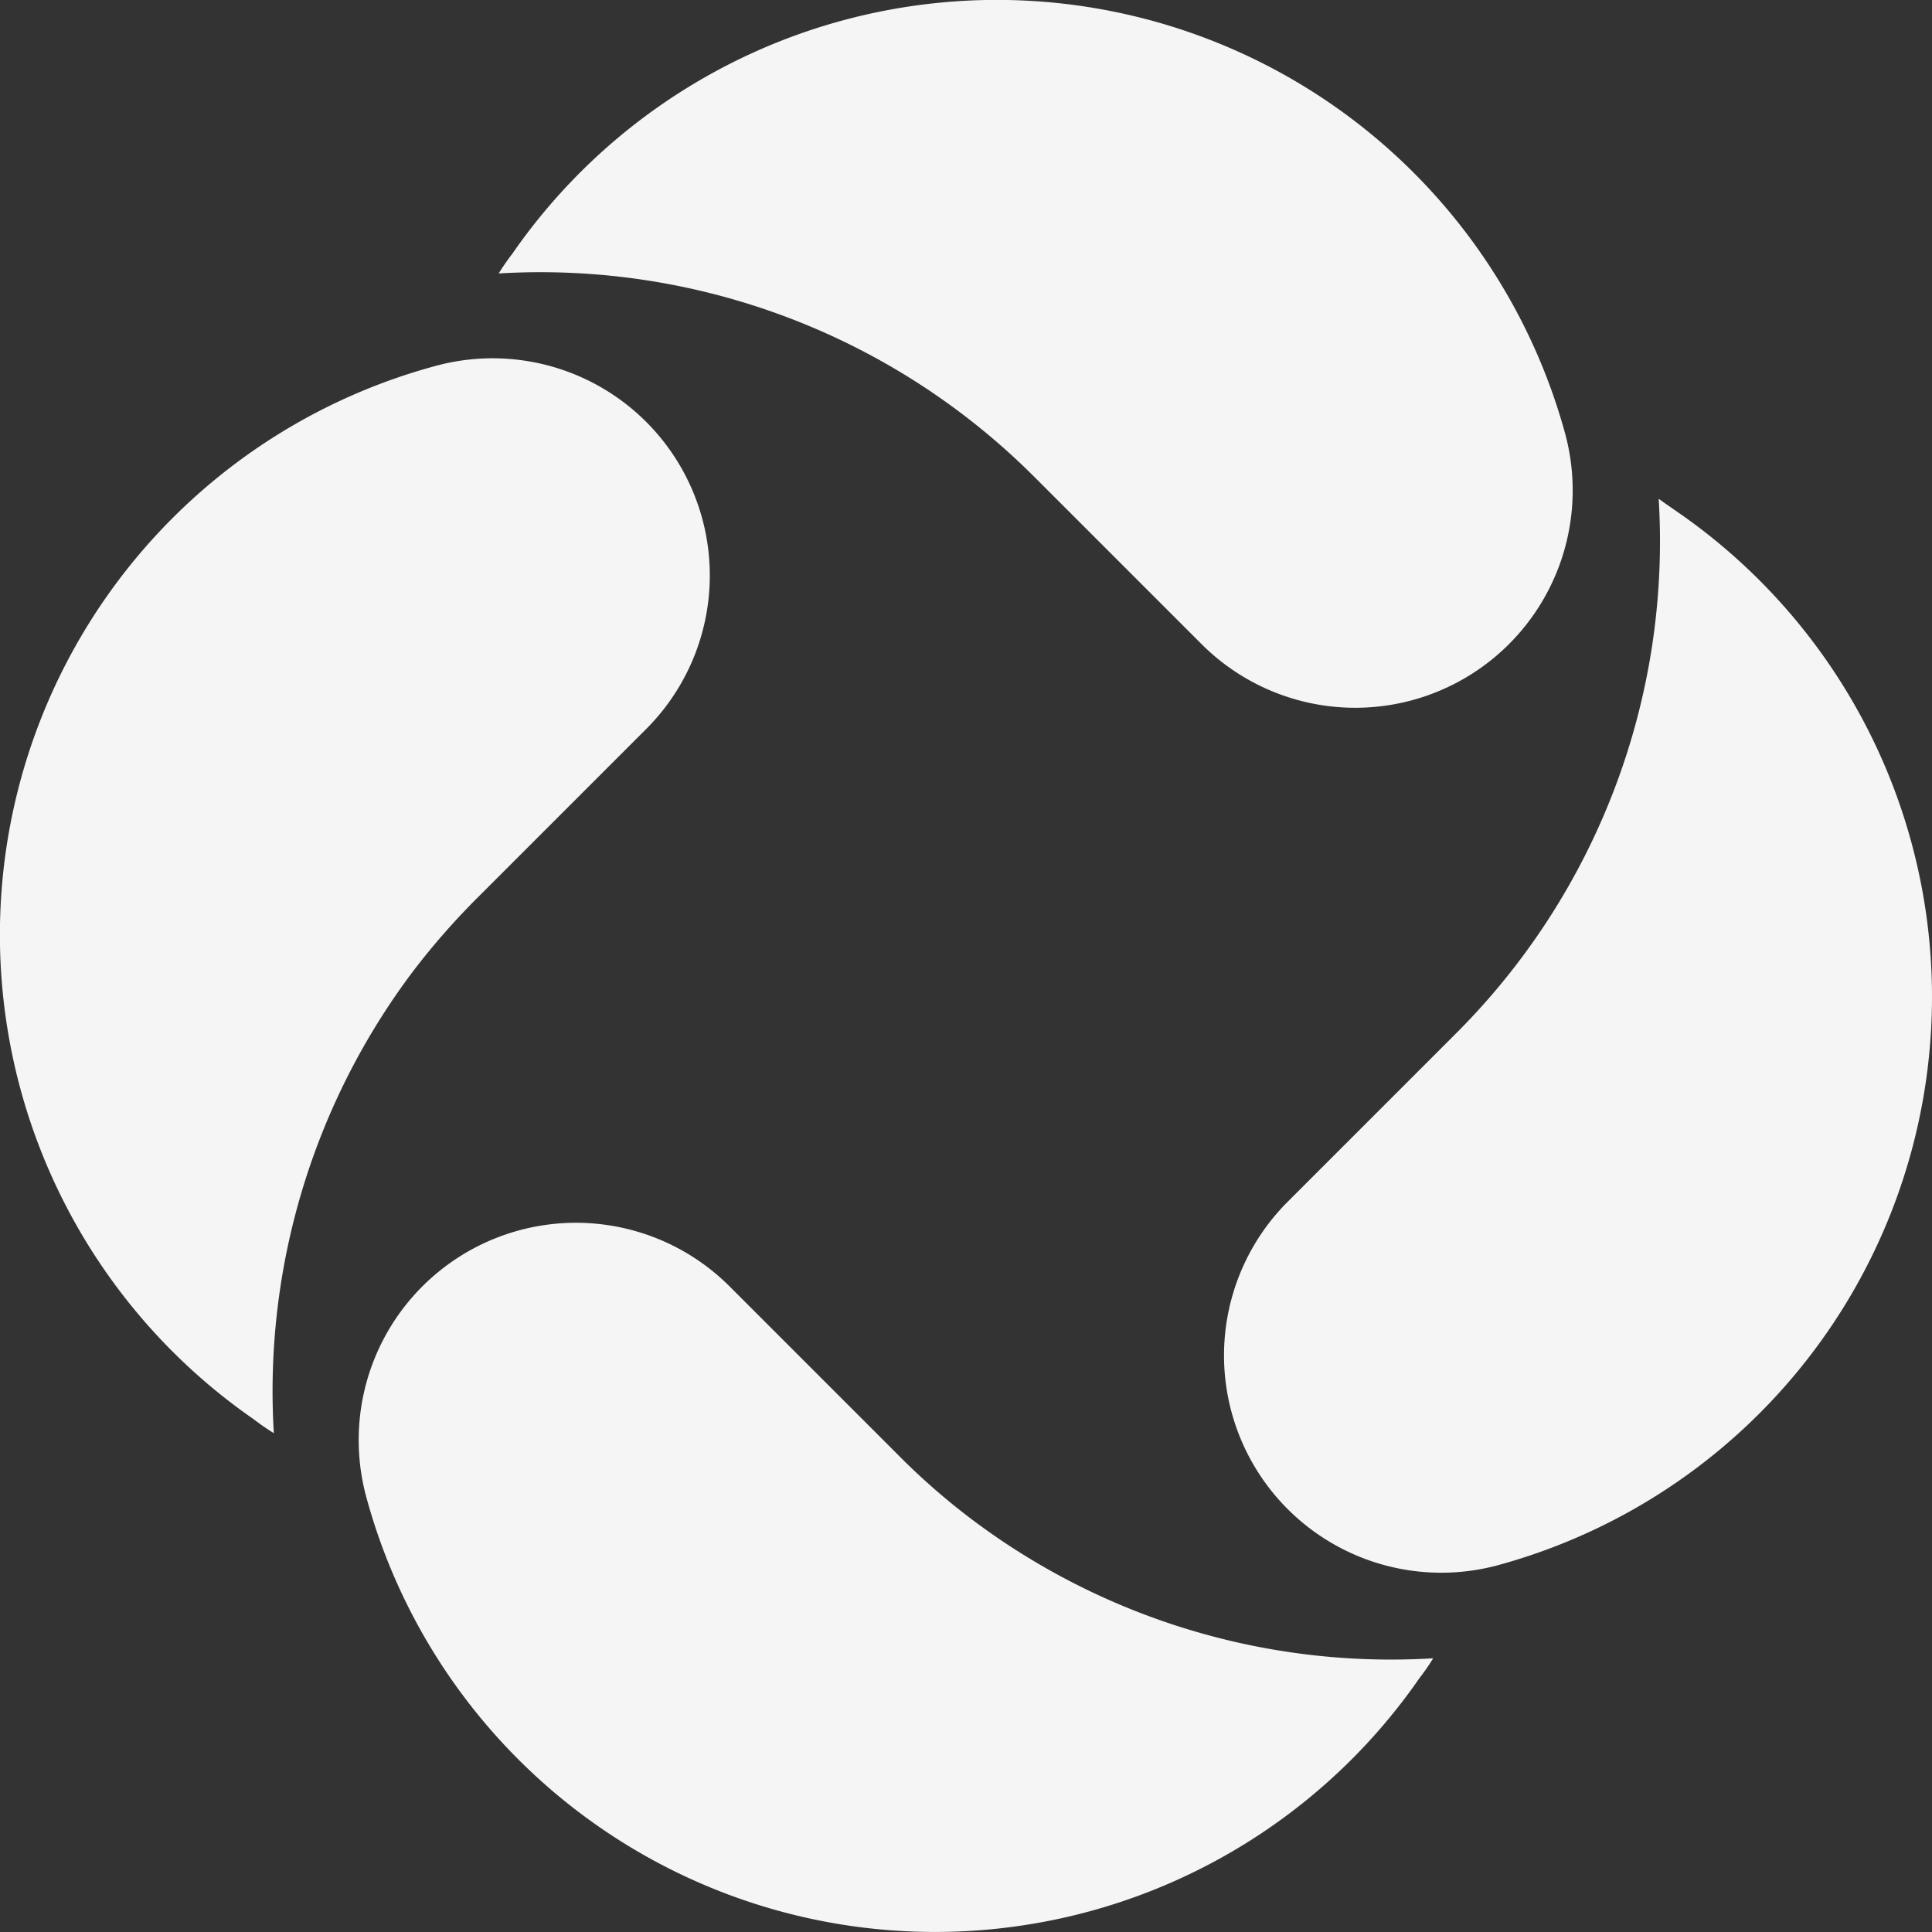 <svg xmlns="http://www.w3.org/2000/svg" xmlns:xlink="http://www.w3.org/1999/xlink" width="15" height="15" viewBox="0 0 15 15">
  <rect x="0" y="0" width="15" height="15" fill="#333333" stroke="none"/>
  <defs>
    <clipPath id="clip-path">
      <rect id="Rectangle_8700" data-name="Rectangle 8700" width="15" height="15" fill="#f5f5f5"/>
    </clipPath>
  </defs>
  <g id="Group_33559" data-name="Group 33559" clip-path="url(#clip-path)">
    <path id="Path_29952" data-name="Path 29952" d="M17.462,5.785a4.574,4.574,0,0,1-1.4,8.176,1.687,1.687,0,0,1-1.63-2.822l1.3-1.3a5.4,5.4,0,0,0,1.581-4.159C17.358,5.714,17.411,5.749,17.462,5.785Z" transform="translate(-4.435 -1.808)" fill="#f5f5f5"/>
    <path id="Path_29953" data-name="Path 29953" d="M5.787,1.971a4.575,4.575,0,0,1,8.176,1.4,1.688,1.688,0,0,1-2.822,1.632l-1.3-1.3a5.422,5.422,0,0,0-4.159-1.58A1.669,1.669,0,0,1,5.787,1.971Z" transform="translate(-1.81 0)" fill="#f5f5f5"/>
    <path id="Path_29954" data-name="Path 29954" d="M1.971,12.319a4.575,4.575,0,0,1,1.4-8.176A1.686,1.686,0,0,1,5.01,6.966l-1.3,1.3a5.617,5.617,0,0,0-.5.57,5.419,5.419,0,0,0-1.084,3.59A1.779,1.779,0,0,1,1.971,12.319Z" transform="translate(0 -1.299)" fill="#f5f5f5"/>
    <path id="Path_29955" data-name="Path 29955" d="M12.321,17.456a4.575,4.575,0,0,1-8.177-1.4,1.687,1.687,0,0,1,2.823-1.636l1.3,1.3a5.258,5.258,0,0,0,.57.5,5.41,5.41,0,0,0,3.589,1.084A1.6,1.6,0,0,1,12.321,17.456Z" transform="translate(-1.299 -4.429)" fill="#f5f5f5"/>
  </g>
</svg>
